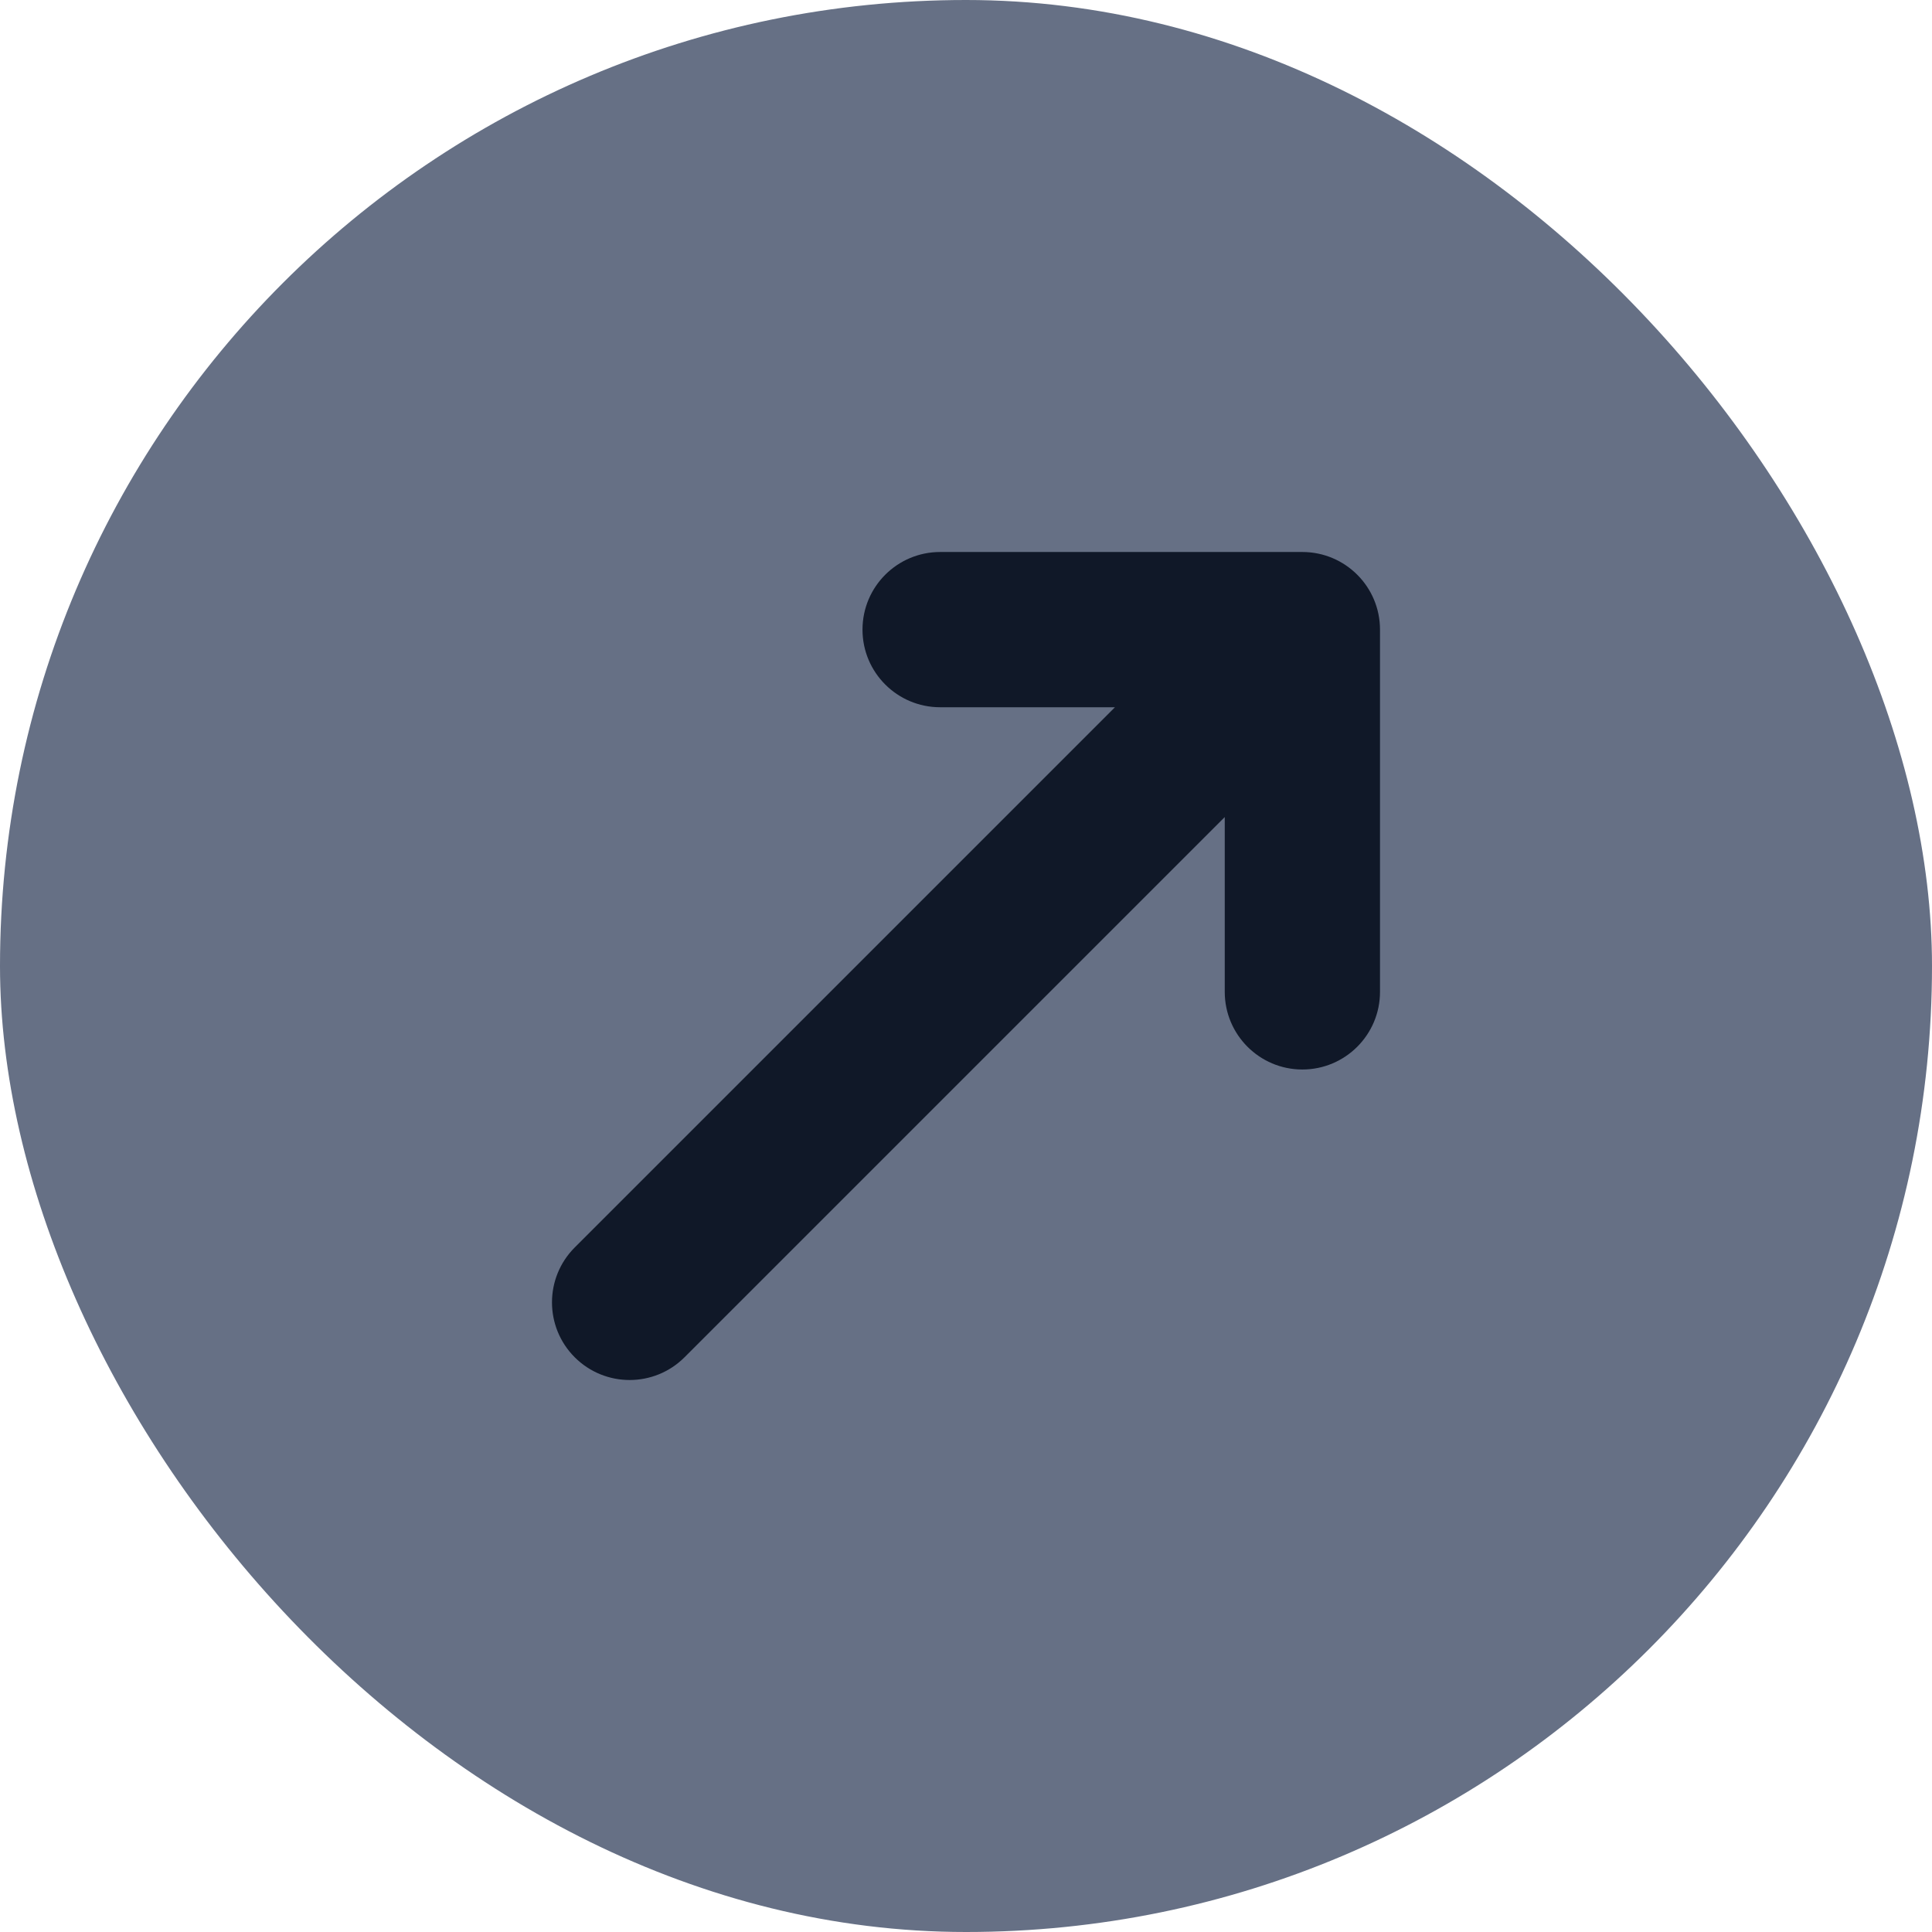 <svg width="42" height="42" viewBox="0 0 42 42" fill="none" xmlns="http://www.w3.org/2000/svg">
<rect width="42" height="42" rx="21" fill="#667085"/>
<path d="M12.494 27.119C11.835 27.778 11.835 28.847 12.494 29.506C13.153 30.165 14.222 30.165 14.881 29.506L26.625 17.762V21.562C26.625 22.494 27.381 23.25 28.312 23.25C29.244 23.25 30 22.494 30 21.562V13.688C30 12.755 29.244 12 28.312 12H20.438C19.506 12 18.75 12.755 18.75 13.688C18.75 14.62 19.506 15.375 20.438 15.375H24.238L12.494 27.119Z" fill="#101828"/>
</svg>
